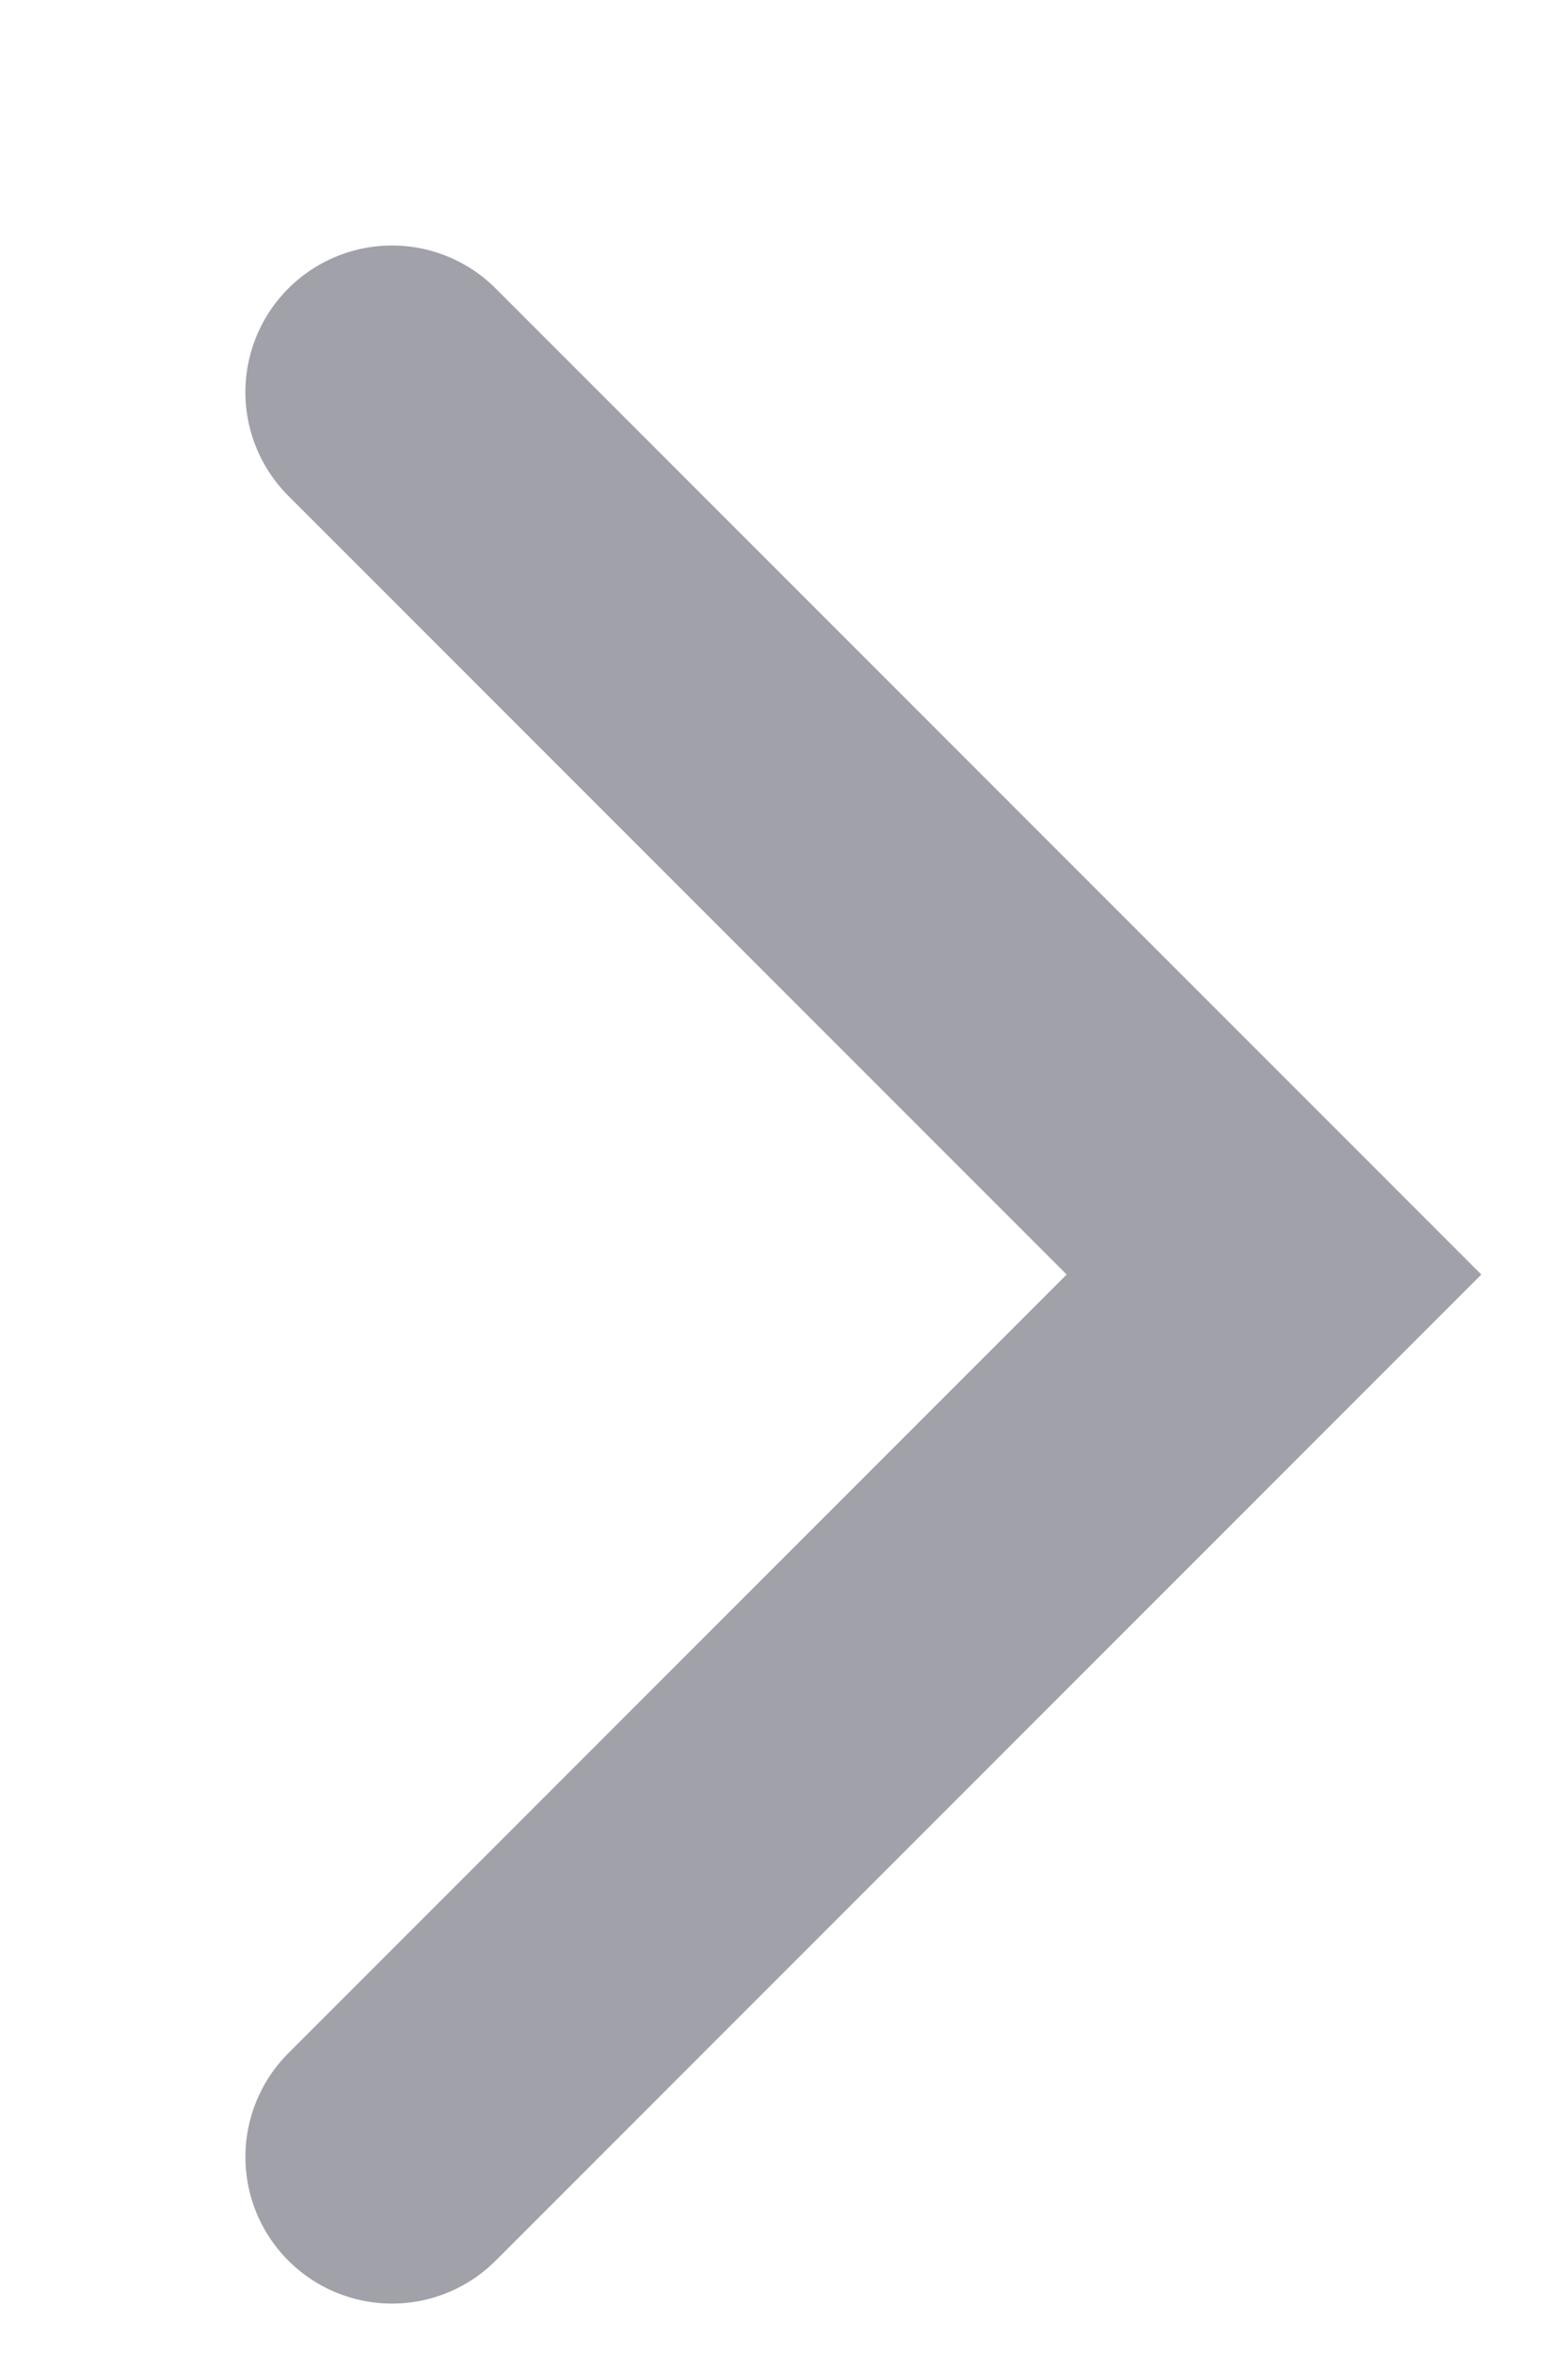 <?xml version="1.0" encoding="utf-8"?>
<svg xmlns="http://www.w3.org/2000/svg" fill="none" height="100%" overflow="visible" preserveAspectRatio="none" style="display: block;" viewBox="0 0 4 6" width="100%">
<path d="M1 5.5L3.25 3.25L1 1" id="Vector" stroke="#A1A1AA" stroke-linecap="round" stroke-width="0.748"/>
</svg>